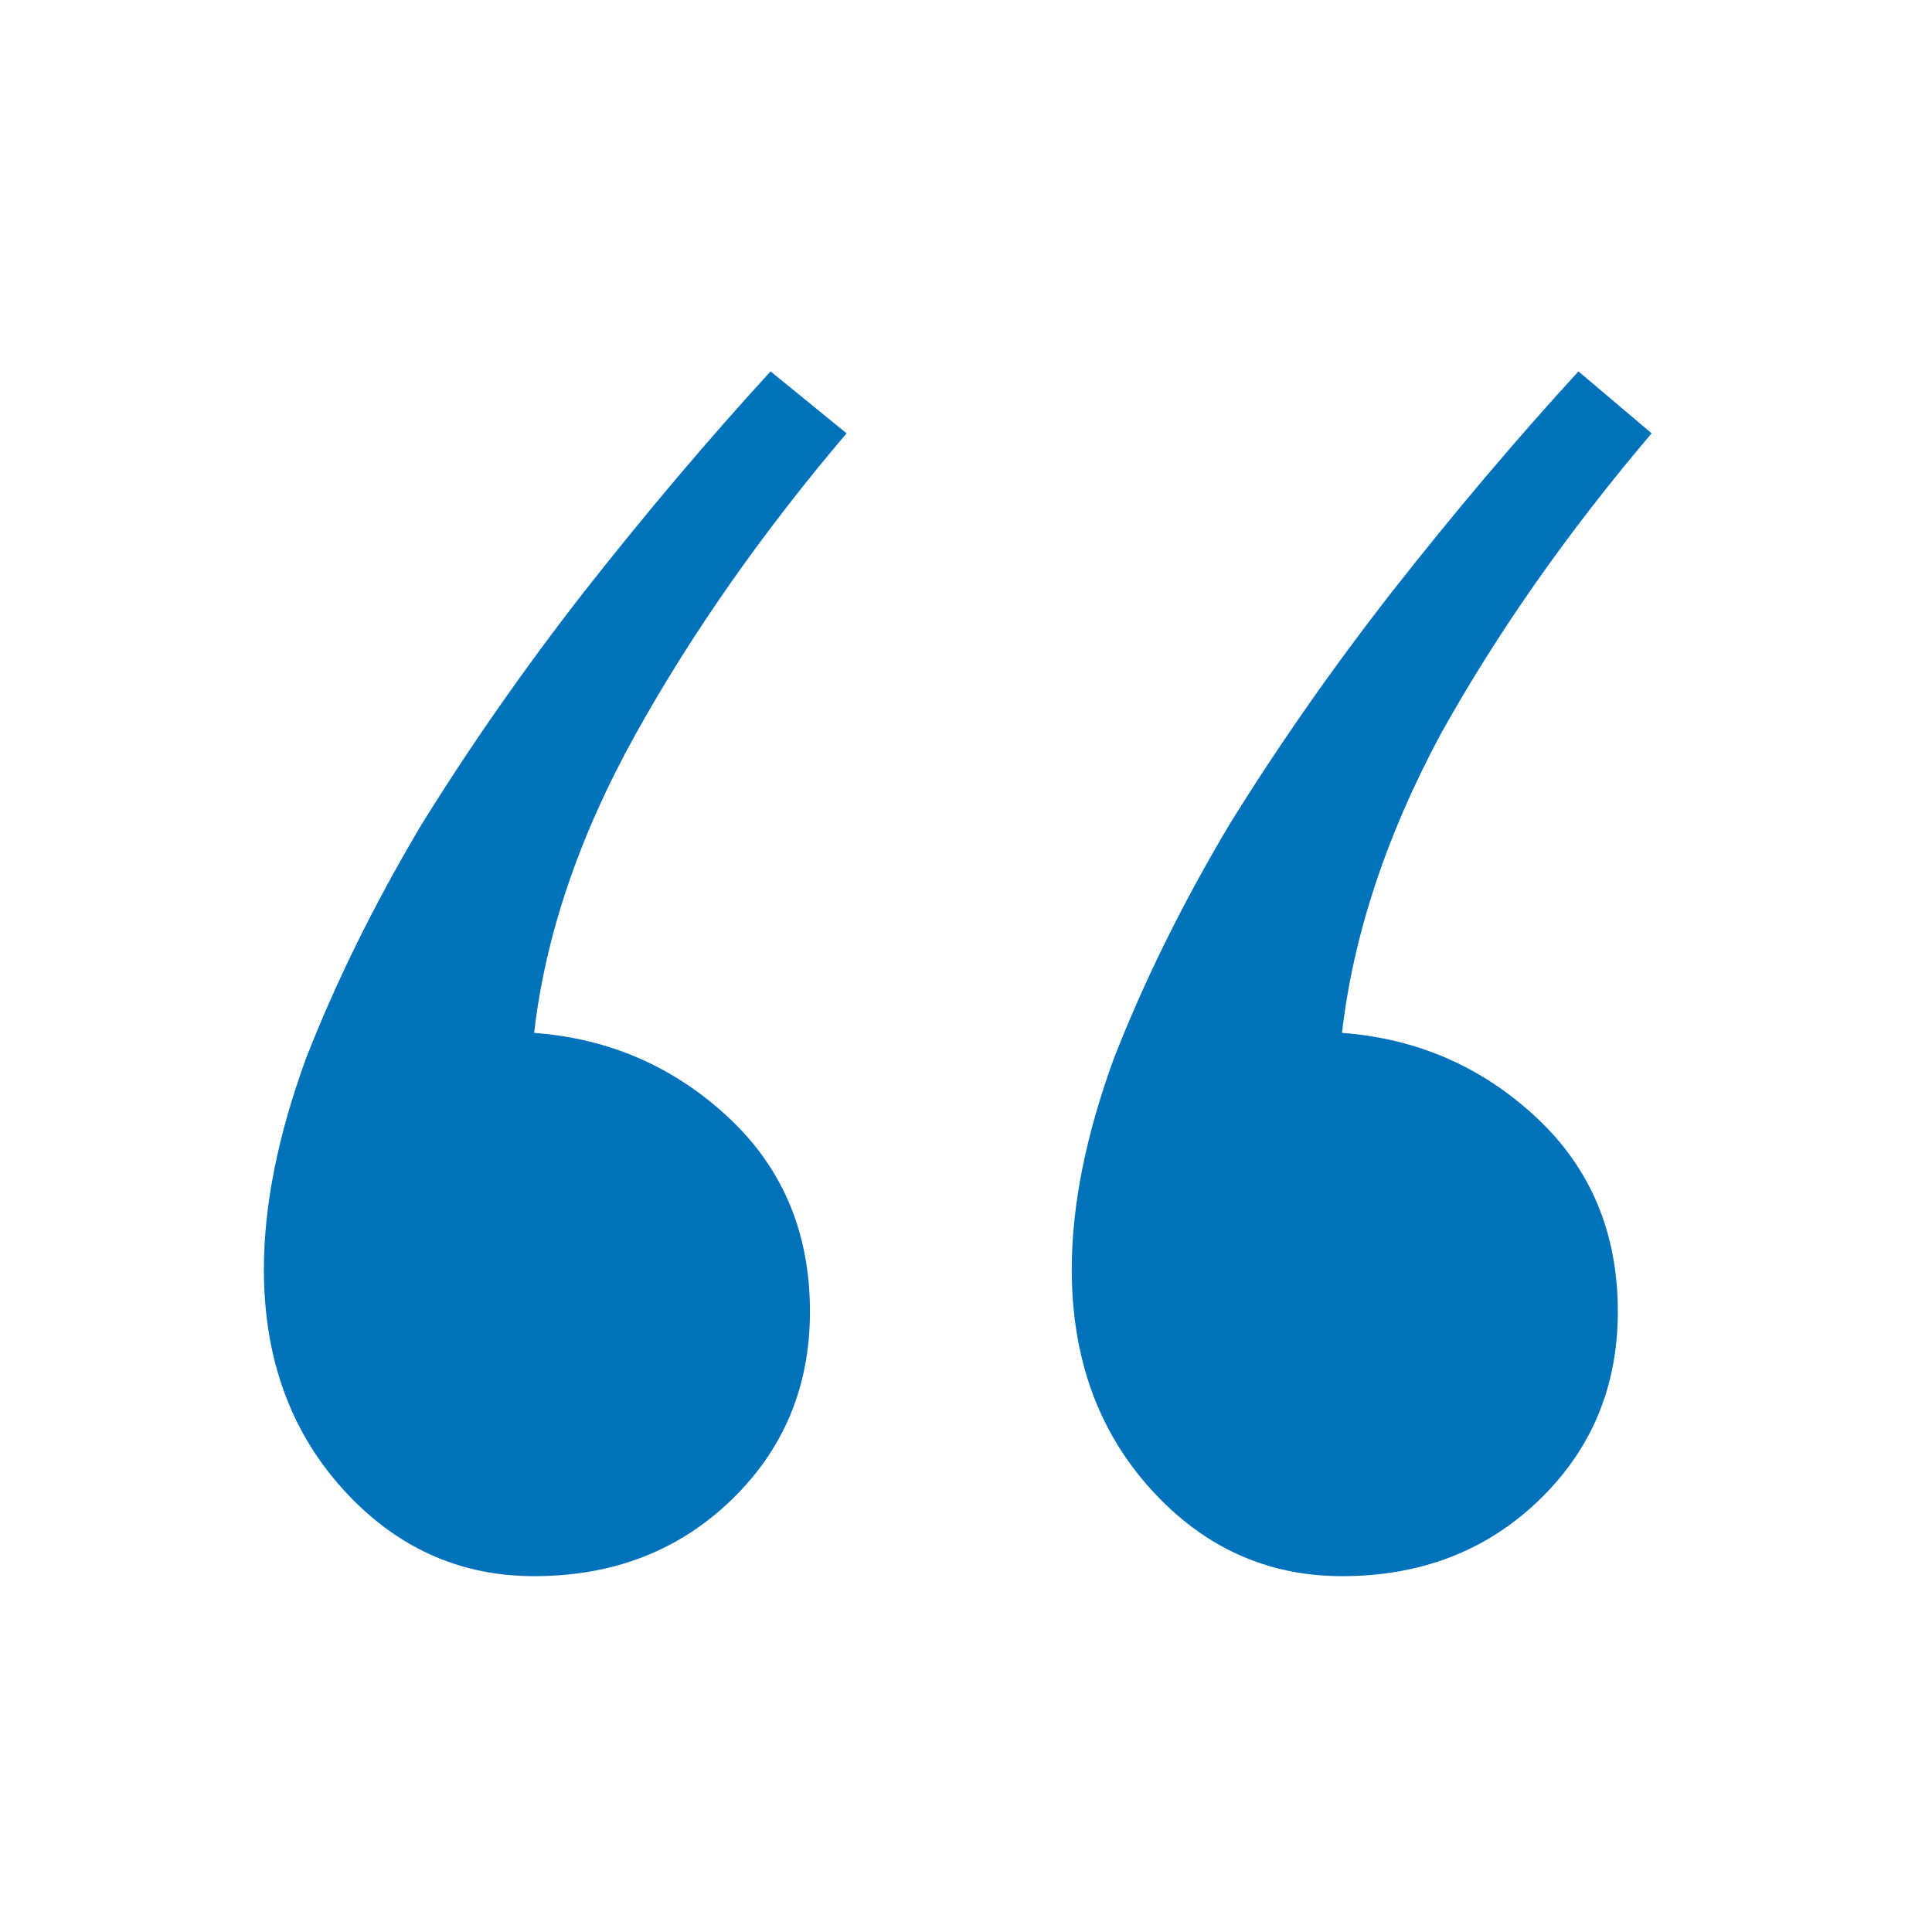 <svg xmlns="http://www.w3.org/2000/svg" width="39" height="39" viewBox="0 0 39 39" fill="none"><path d="M16.35 26.476C16.35 27.991 15.82 29.26 14.759 30.283C13.698 31.306 12.373 31.817 10.782 31.817C9.266 31.817 7.978 31.23 6.918 30.056C5.857 28.881 5.327 27.404 5.327 25.623C5.327 24.335 5.611 22.915 6.179 21.362C6.785 19.809 7.562 18.236 8.509 16.645C9.494 15.055 10.592 13.482 11.804 11.929C13.055 10.338 14.305 8.861 15.555 7.497L17.089 8.747C15.384 10.755 13.964 12.782 12.827 14.827C11.691 16.873 11.009 18.881 10.782 20.85C12.297 20.964 13.604 21.532 14.702 22.555C15.801 23.578 16.35 24.885 16.35 26.476ZM32.658 26.476C32.658 27.991 32.128 29.26 31.067 30.283C30.006 31.306 28.681 31.817 27.09 31.817C25.574 31.817 24.286 31.23 23.226 30.056C22.165 28.881 21.635 27.404 21.635 25.623C21.635 24.335 21.919 22.915 22.487 21.362C23.093 19.809 23.87 18.236 24.817 16.645C25.802 15.055 26.9 13.482 28.113 11.929C29.363 10.338 30.613 8.861 31.863 7.497L33.34 8.747C31.635 10.755 30.215 12.782 29.078 14.827C27.98 16.873 27.317 18.881 27.09 20.85C28.605 20.964 29.912 21.532 31.01 22.555C32.109 23.578 32.658 24.885 32.658 26.476Z" fill="#0072BC"></path></svg>